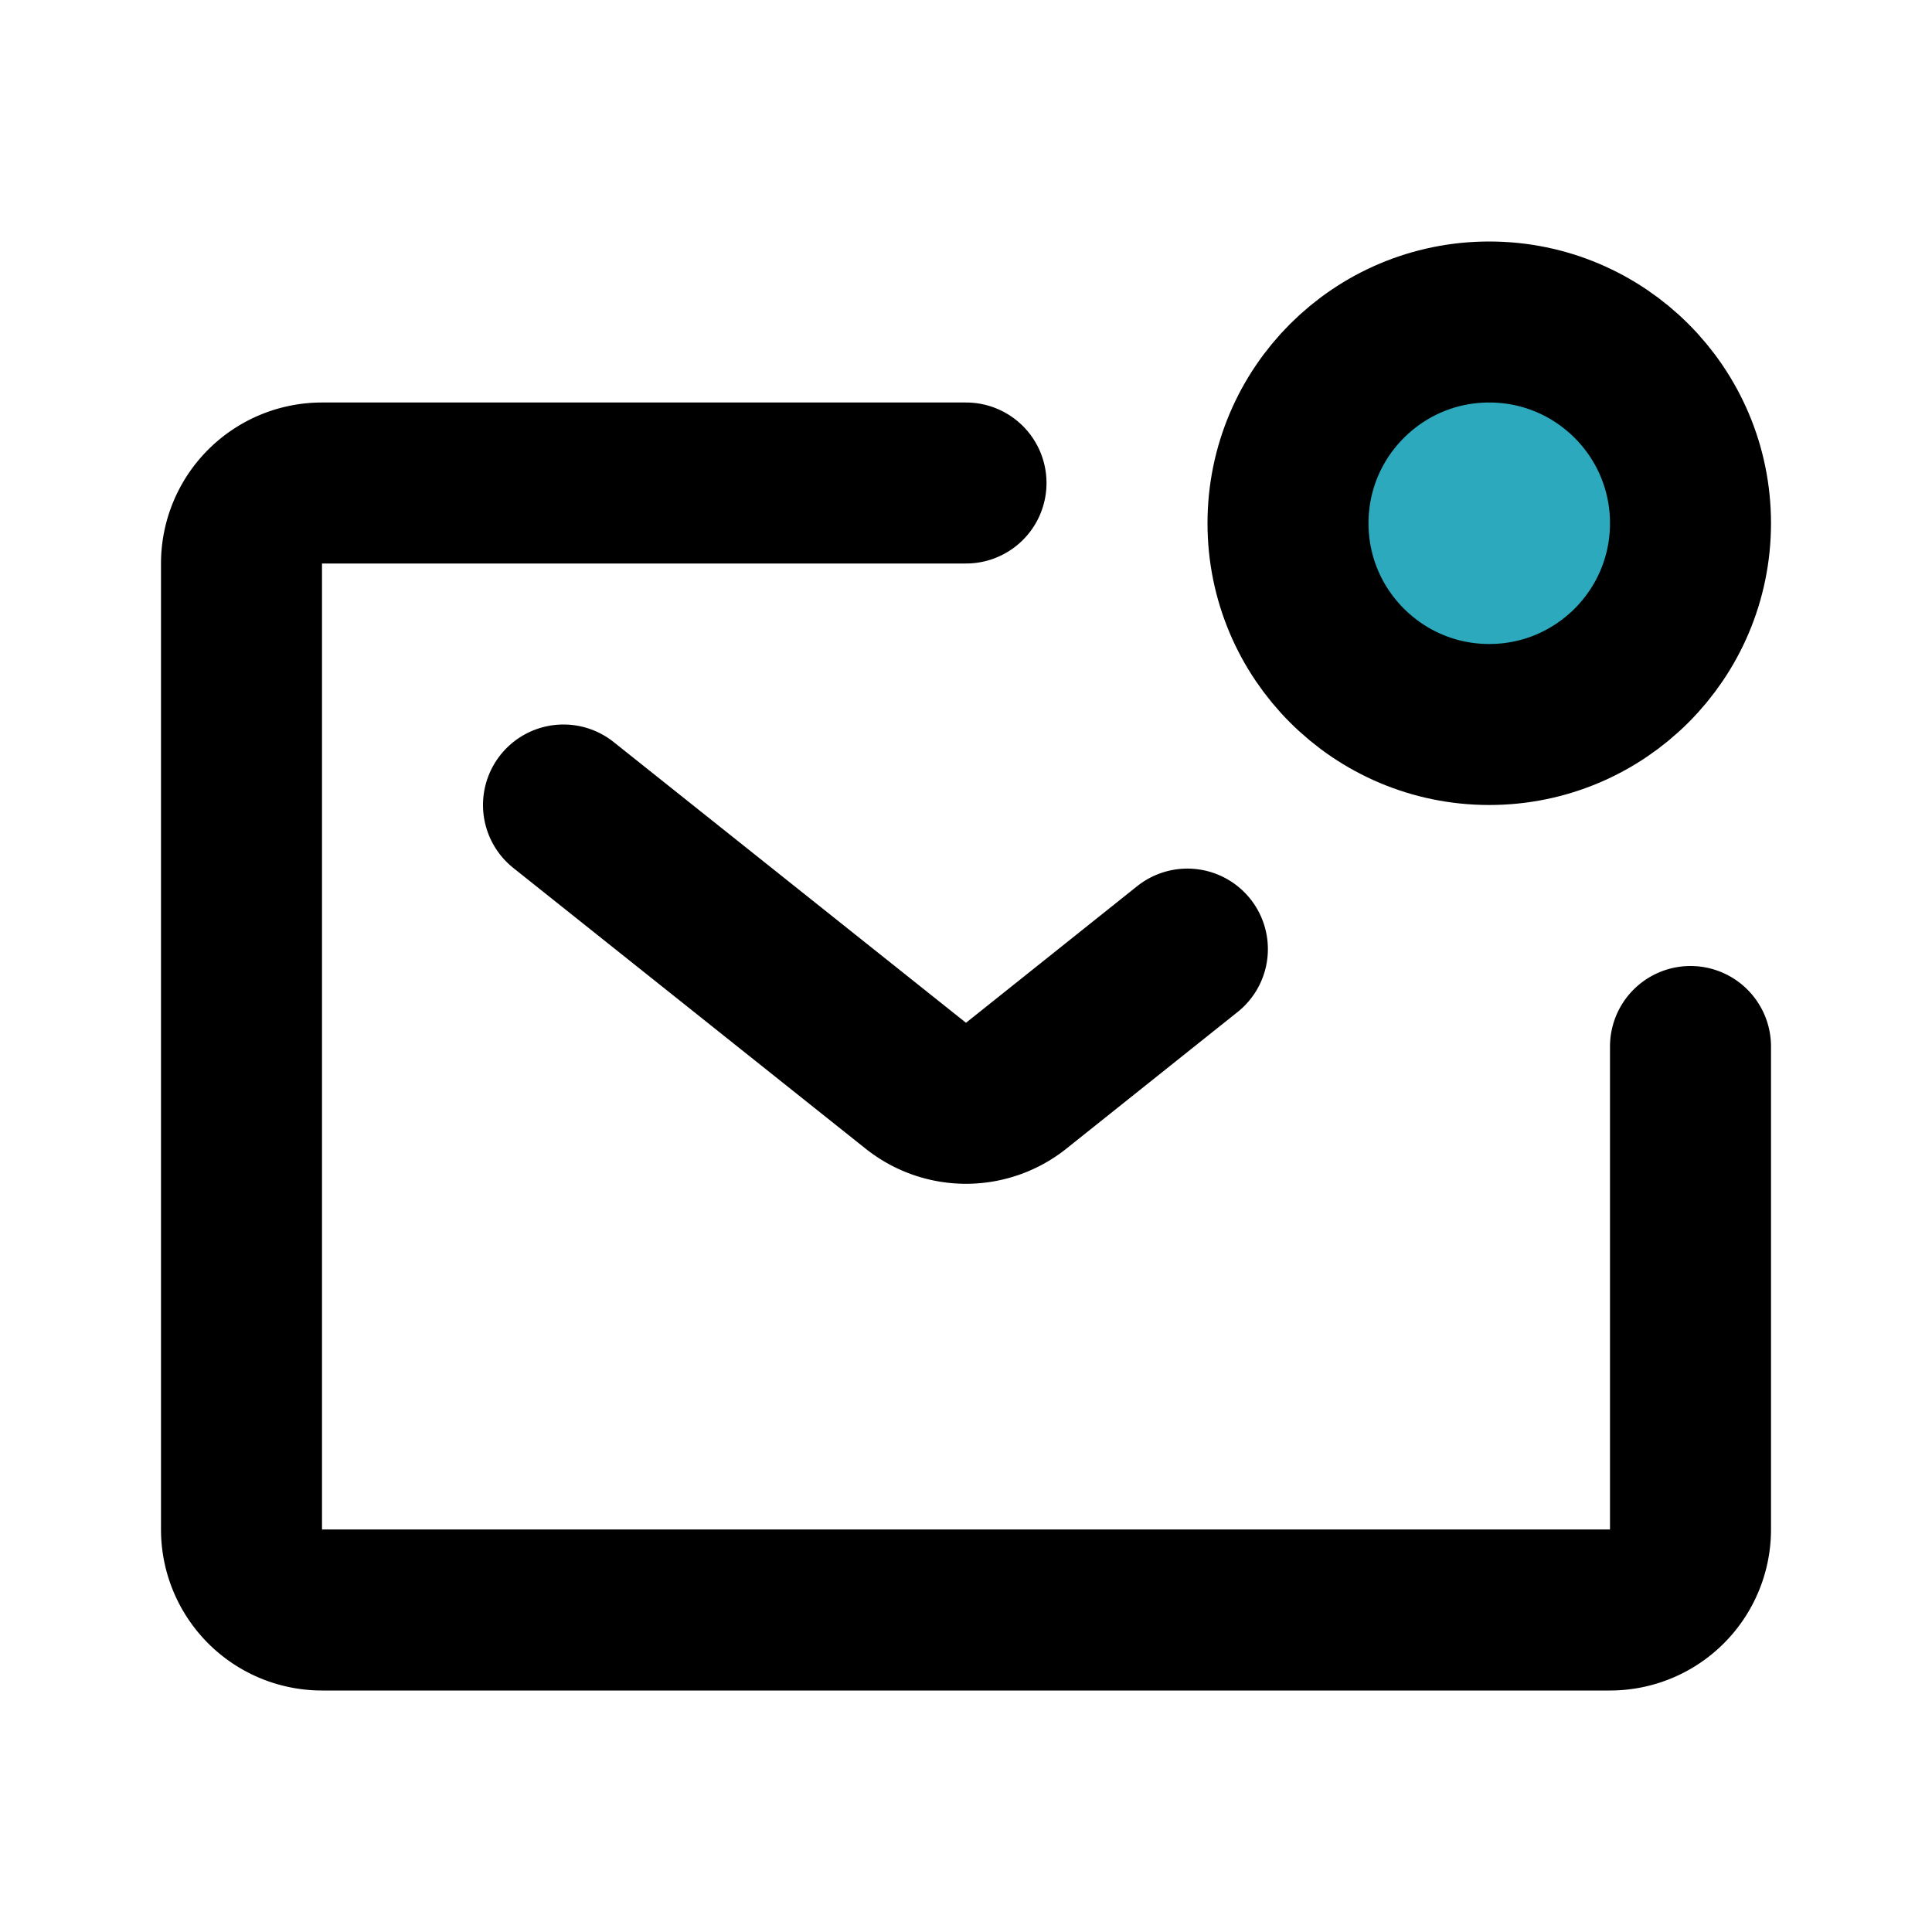 <?xml version="1.0" encoding="utf-8"?><!-- Uploaded to: SVG Repo, www.svgrepo.com, Generator: SVG Repo Mixer Tools -->
<svg fill="#000000" width="800px" height="800px" viewBox="0 0 24 24" id="mail-notification" data-name="Flat Line" xmlns="http://www.w3.org/2000/svg" class="icon flat-line"><circle id="secondary" cx="18.5" cy="6.5" r="2.5" style="fill: rgb(44, 169, 188); stroke-width: 2;"></circle><path id="primary" d="M7,10l4.38,3.49a1,1,0,0,0,1.24,0l2.13-1.7" style="fill: none; stroke: rgb(0, 0, 0); stroke-linecap: round; stroke-linejoin: round; stroke-width: 2;"></path><circle id="primary-2" data-name="primary" cx="18.5" cy="6.5" r="2.5" style="fill: none; stroke: rgb(0, 0, 0); stroke-linecap: round; stroke-linejoin: round; stroke-width: 2;"></circle><path id="primary-3" data-name="primary" d="M21,13v6a1,1,0,0,1-1,1H4a1,1,0,0,1-1-1V7A1,1,0,0,1,4,6h8" style="fill: none; stroke: rgb(0, 0, 0); stroke-linecap: round; stroke-linejoin: round; stroke-width: 2;"></path></svg>